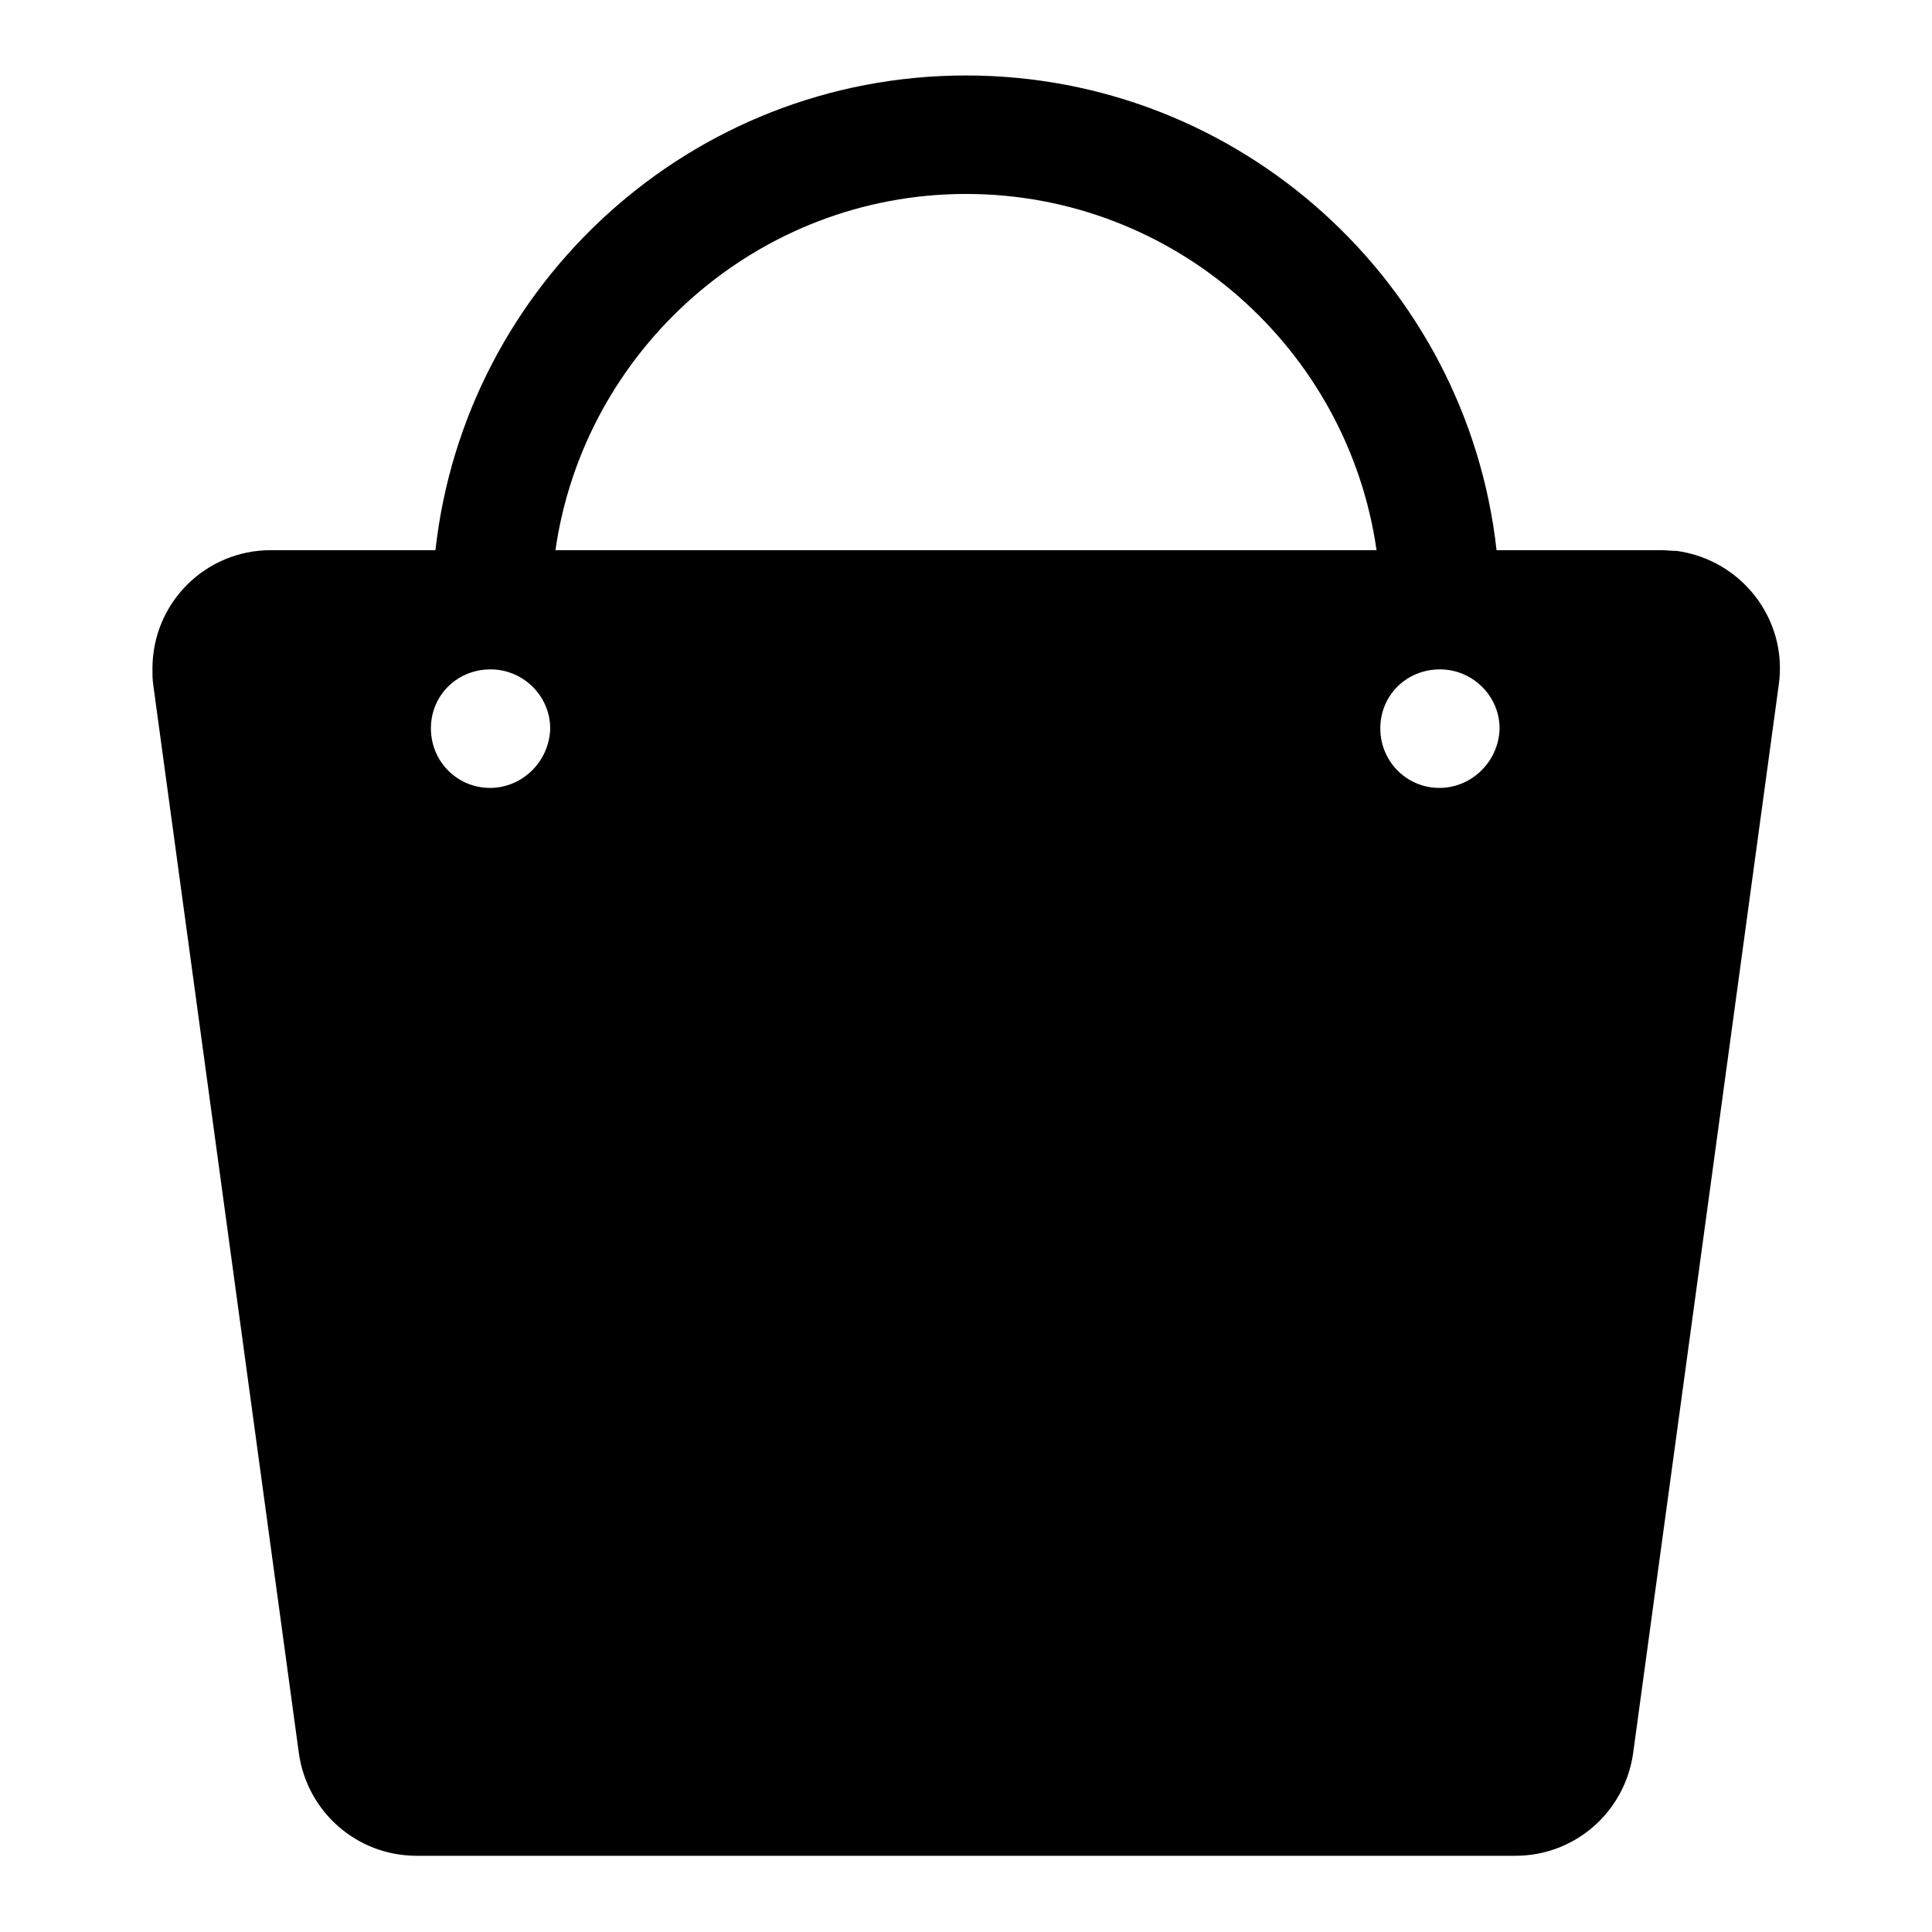 <?xml version="1.0" encoding="utf-8"?>
<!-- Svg Vector Icons : http://www.onlinewebfonts.com/icon -->
<!DOCTYPE svg PUBLIC "-//W3C//DTD SVG 1.1//EN" "http://www.w3.org/Graphics/SVG/1.1/DTD/svg11.dtd">
<svg version="1.1" xmlns="http://www.w3.org/2000/svg" xmlns:xlink="http://www.w3.org/1999/xlink" x="0px" y="0px" viewBox="0 0 256 256" enable-background="new 0 0 256 256" xml:space="preserve">
<g> <path fill="#000000" d="M220.1,72.9h-21.8C194.4,37.6,164.4,10,128,10c-36.4,0-66.4,27.6-70.3,62.9H35.9c-8.7,0-15.7,7-15.7,15.7 c0,0.7,0,1.4,0.1,2.1l19.3,141.6c1.1,7.8,7.7,13.6,15.6,13.6h145.6c7.9,0,14.5-5.8,15.6-13.6l19.3-141.6 c1.2-8.6-4.9-16.5-13.5-17.7C221.5,73,220.8,72.9,220.1,72.9z M65.1,104.4c-4.3,0.1-7.9-3.3-8-7.7s3.3-7.9,7.7-8c0.1,0,0.2,0,0.4,0 c4.3,0.1,7.8,3.7,7.7,8C72.7,100.9,69.3,104.3,65.1,104.4z M73.6,72.9c3.8-26.6,26.8-47.2,54.4-47.2c27.7,0,50.6,20.6,54.4,47.2 H73.6z M190.9,104.4c-4.3,0.1-7.9-3.3-8-7.7s3.3-7.9,7.7-8c0.1,0,0.2,0,0.4,0c4.3,0.1,7.8,3.7,7.7,8 C198.5,100.9,195.1,104.3,190.9,104.4z"/></g>
</svg>
